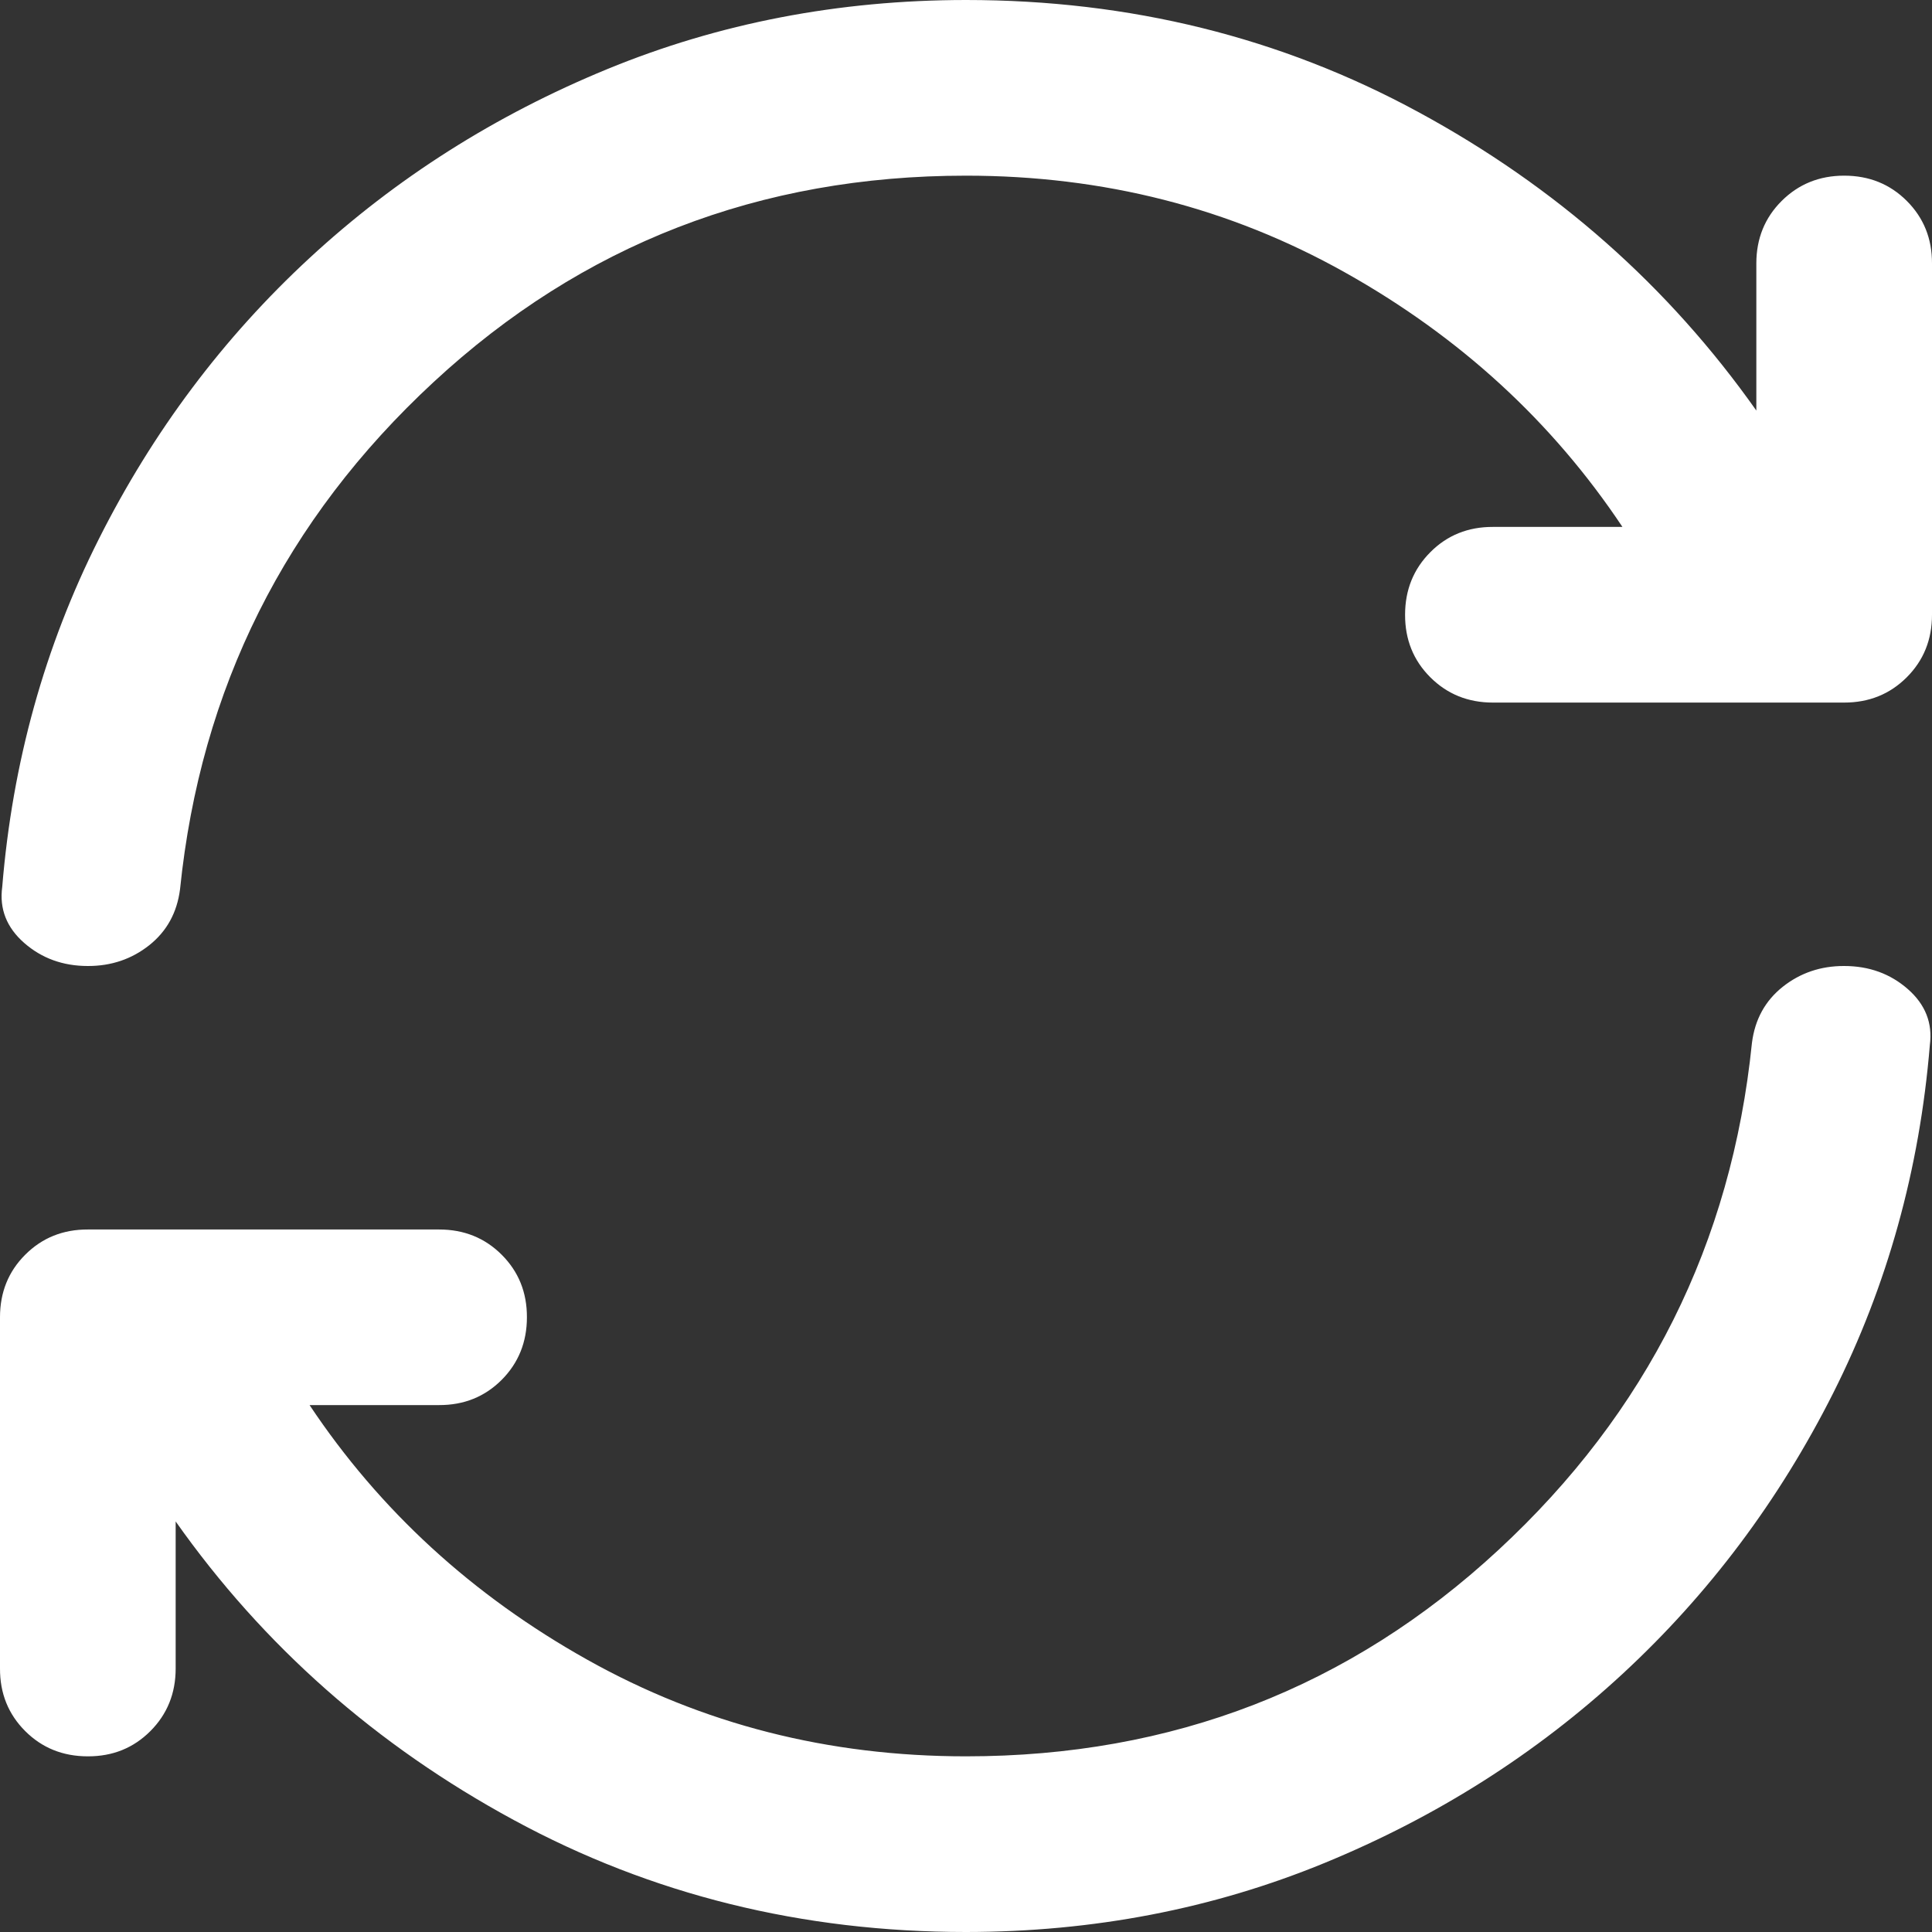 <svg width="26" height="26" viewBox="0 0 26 26" fill="none" xmlns="http://www.w3.org/2000/svg">
<rect x="0" y="0" width="26" height="26" fill="#333333" stroke="none"/>
<path d="M13 26C10.794 26 8.765 25.498 6.914 24.493C5.062 23.489 3.545 22.149 2.364 20.475V22.454C2.364 22.789 2.25 23.07 2.023 23.297C1.796 23.524 1.516 23.637 1.182 23.636C0.847 23.636 0.566 23.523 0.339 23.296C0.112 23.069 -0.001 22.789 4.08934e-06 22.454V17.727C4.08934e-06 17.392 0.113 17.111 0.34 16.885C0.567 16.658 0.848 16.545 1.182 16.546H5.909C6.244 16.546 6.525 16.659 6.752 16.886C6.979 17.113 7.092 17.393 7.091 17.727C7.091 18.062 6.977 18.343 6.751 18.57C6.524 18.797 6.243 18.91 5.909 18.909H4.166C5.111 20.327 6.357 21.47 7.904 22.336C9.451 23.203 11.149 23.636 13 23.636C15.777 23.636 18.166 22.711 20.165 20.859C22.165 19.008 23.302 16.733 23.577 14.034C23.617 13.719 23.755 13.468 23.991 13.28C24.227 13.093 24.503 12.999 24.818 13C25.153 13 25.439 13.104 25.675 13.311C25.911 13.518 26.01 13.769 25.971 14.064C25.833 15.738 25.399 17.299 24.671 18.746C23.942 20.193 22.996 21.454 21.834 22.528C20.672 23.602 19.337 24.449 17.83 25.069C16.323 25.689 14.713 25.999 13 26ZM13 2.364C10.223 2.364 7.835 3.289 5.836 5.141C3.837 6.992 2.699 9.267 2.423 11.966C2.383 12.281 2.245 12.532 2.009 12.72C1.773 12.907 1.497 13.001 1.182 13C0.847 13 0.561 12.896 0.325 12.689C0.089 12.482 -0.01 12.231 0.03 11.936C0.167 10.262 0.601 8.701 1.33 7.254C2.058 5.807 3.004 4.546 4.166 3.472C5.328 2.398 6.663 1.551 8.17 0.931C9.677 0.311 11.287 0.001 13 0C15.206 0 17.235 0.502 19.086 1.507C20.938 2.511 22.454 3.851 23.636 5.525V3.545C23.636 3.211 23.75 2.93 23.977 2.704C24.204 2.478 24.484 2.364 24.818 2.364C25.153 2.364 25.434 2.477 25.661 2.704C25.888 2.931 26.001 3.211 26 3.545V8.273C26 8.608 25.887 8.888 25.66 9.115C25.433 9.342 25.152 9.455 24.818 9.455H20.091C19.756 9.455 19.475 9.341 19.248 9.114C19.021 8.887 18.908 8.607 18.909 8.273C18.909 7.938 19.023 7.657 19.25 7.43C19.476 7.203 19.757 7.09 20.091 7.091H21.834C20.889 5.673 19.643 4.53 18.096 3.664C16.549 2.797 14.851 2.364 13 2.364Z" fill="white"/>
</svg>
